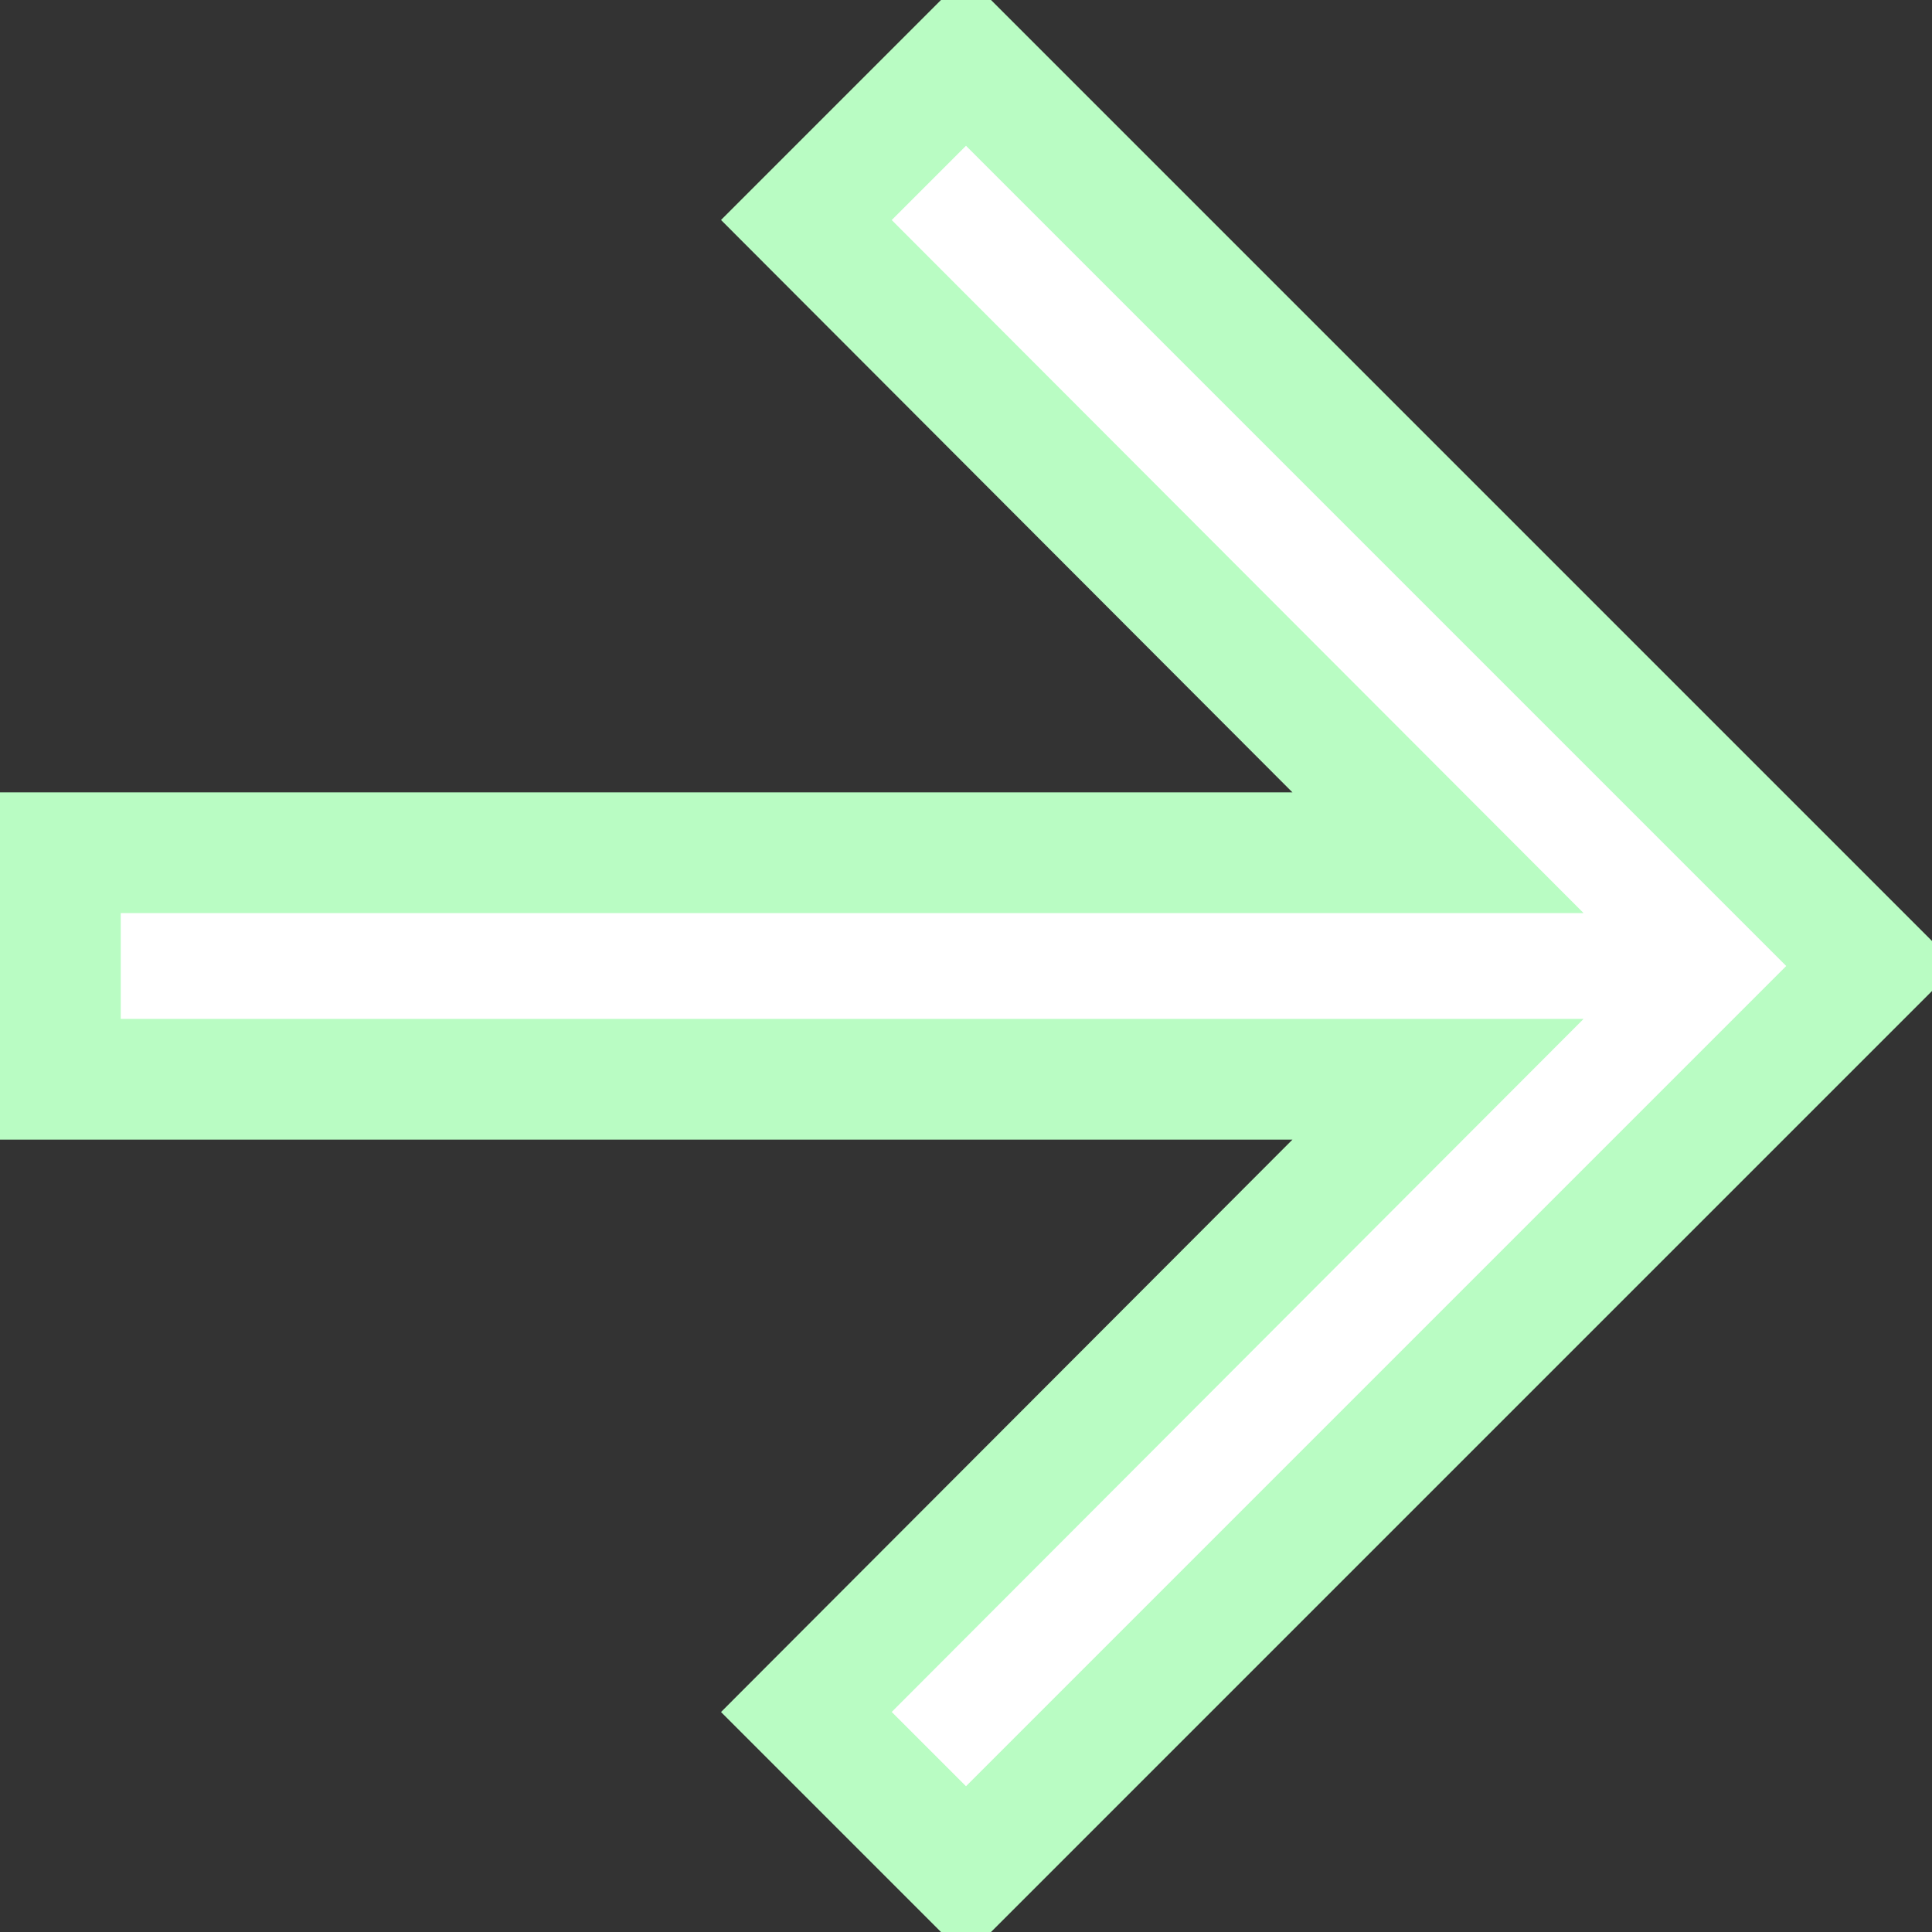 <svg width="16" height="16" viewBox="0 0 16 16" stroke="#b9fcc3" xmlns="http://www.w3.org/2000/svg">
<rect x="0" y="0" width="16" height="16" fill="#333333" stroke="none"/>
<path d="M8 0.5L6.678 1.822L11.909 7.062H0.5V8.938H11.909L6.678 14.178L8 15.5L15.5 8L8 0.5Z" fill="white"/>
</svg>
